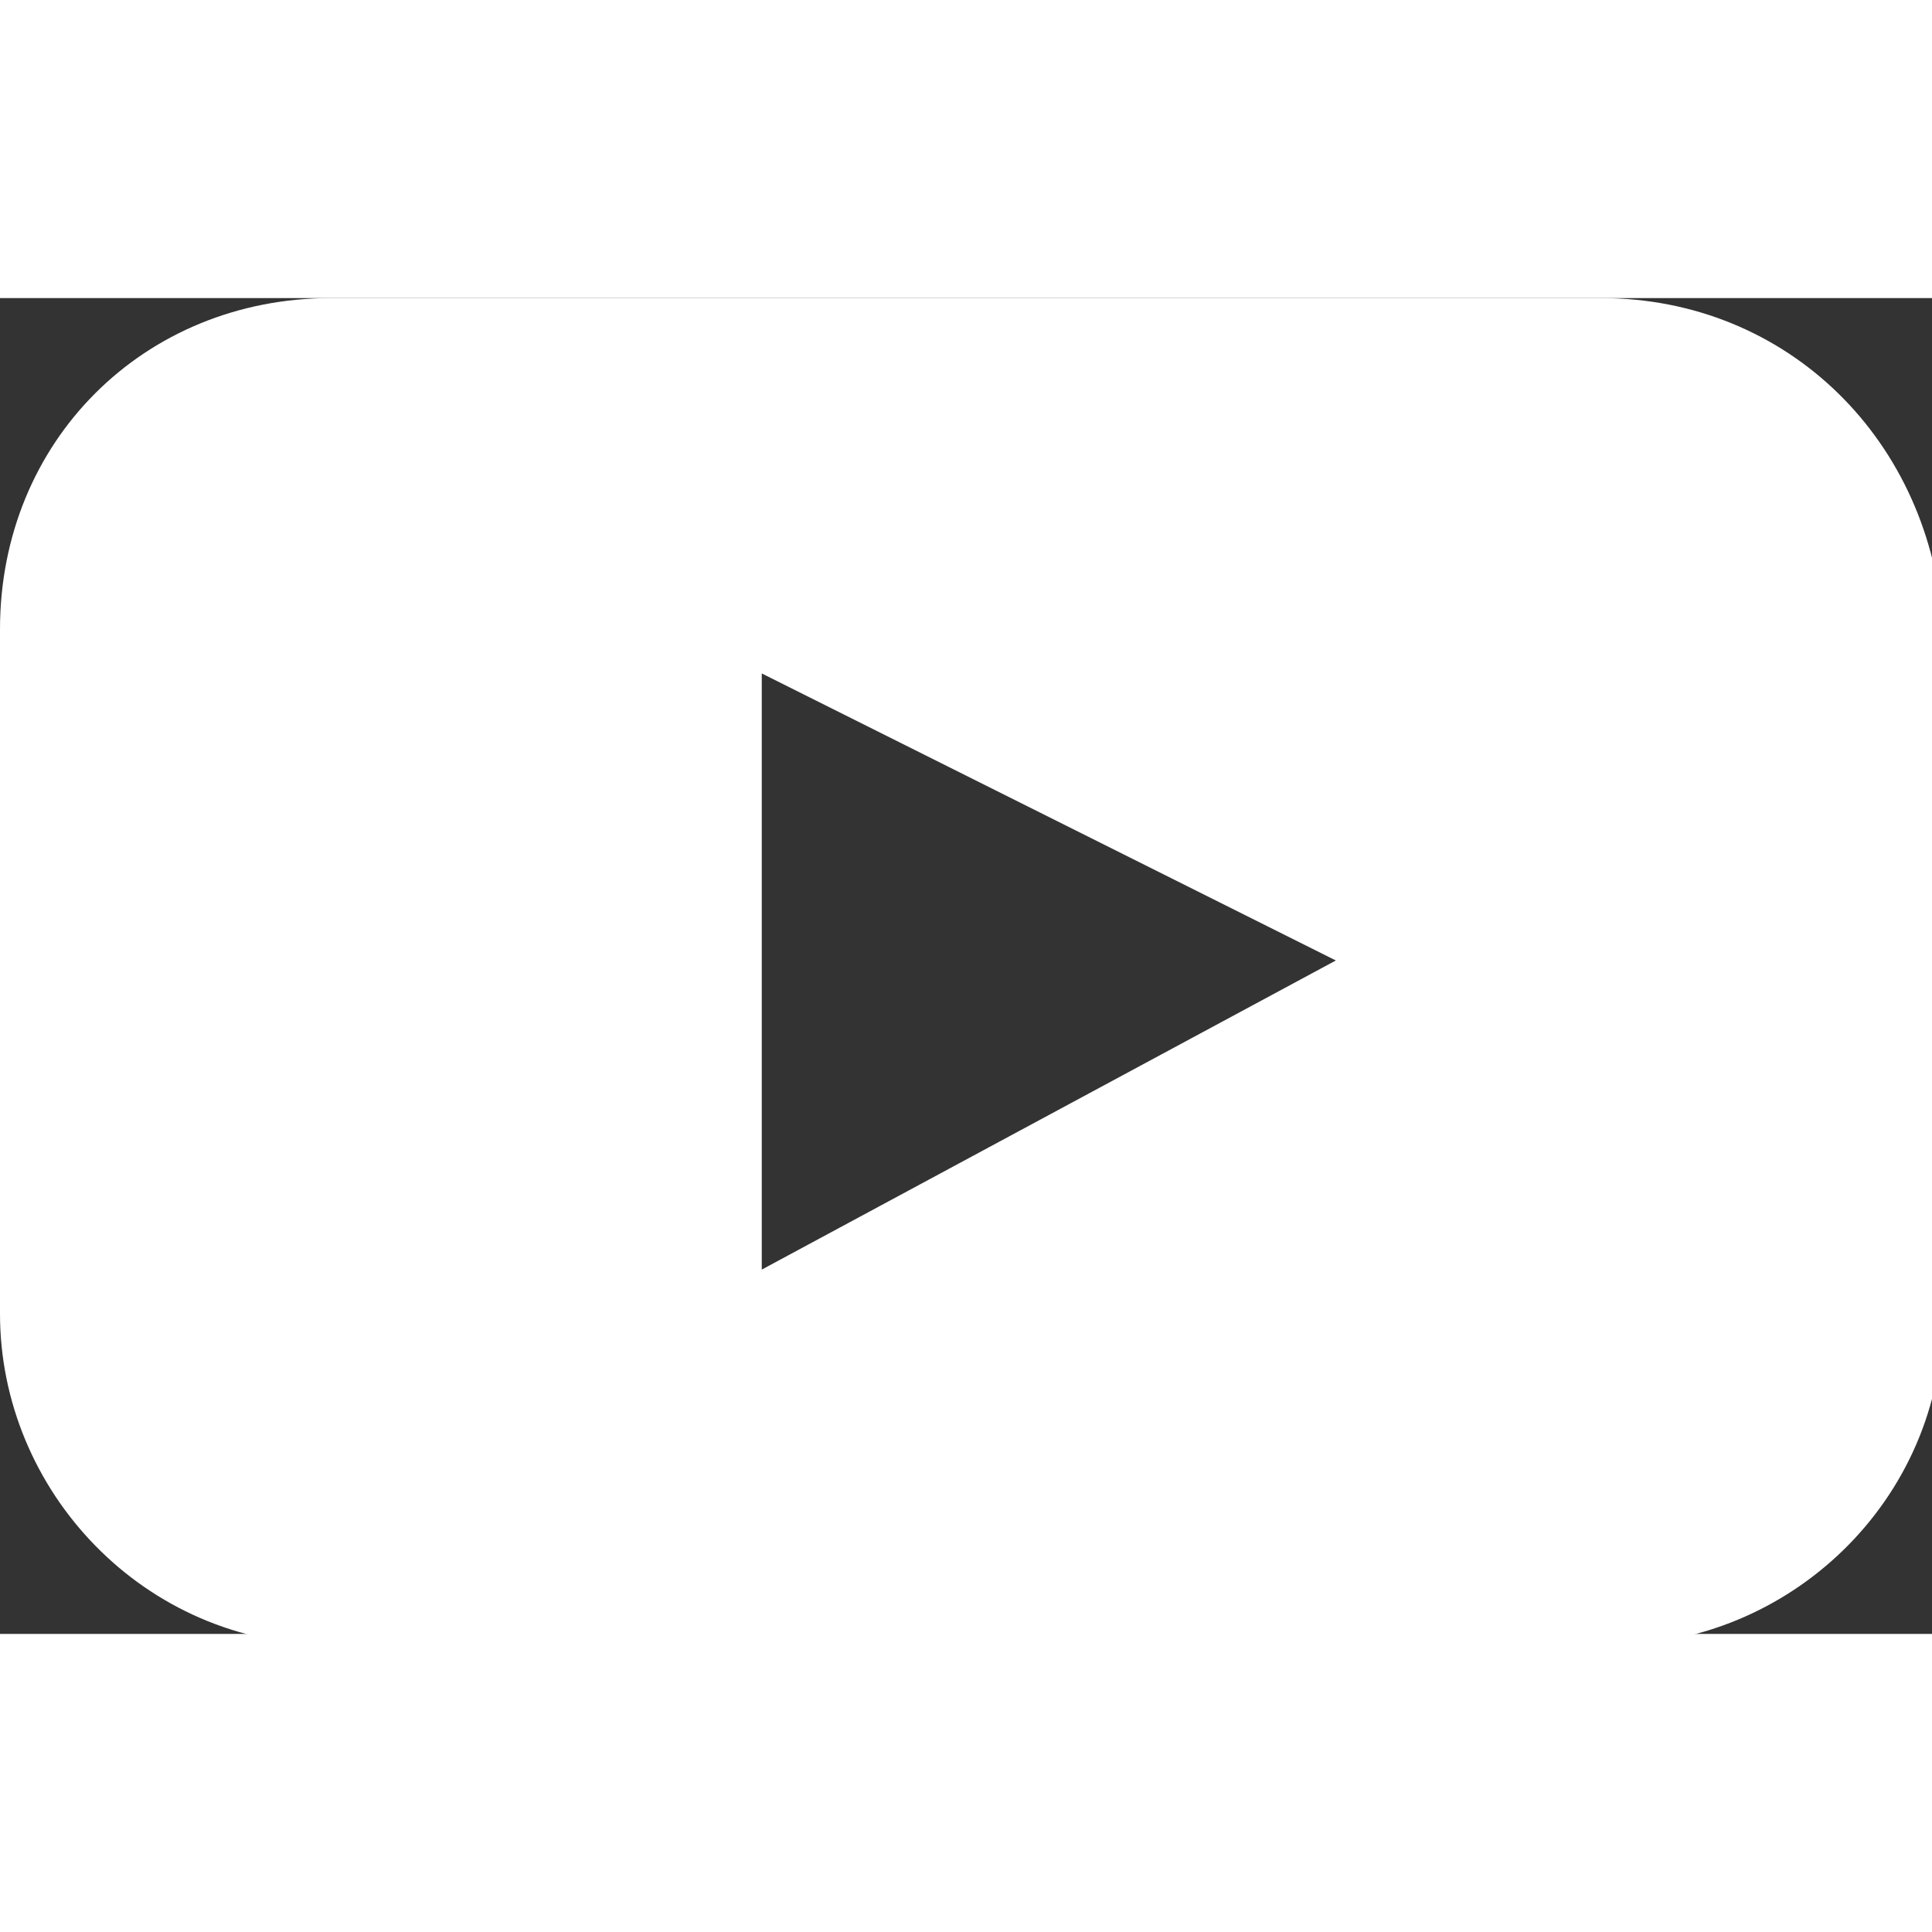 


                                <svg x="0px" y="0px" viewBox="0 0 17.5 12.1" style="enable-background:new 0 0 17.5 12.1;"
                            xml:space="preserve" fill="#fff"  xmlns="http://www.w3.org/2000/svg" width="25px" height="25px">
                            <rect x="0" y="0" width="17.5" height="12.1" fill="#333333" stroke="none"/>
                            <path d="M14.5,0H3C1.3,0,0,1.3,0,3v6.2c0,1.6,1.3,3,3,3h11.6c1.6,0,3-1.3,3-3V3C17.5,1.3,16.2,0,14.5,0z M9.5,7.4L6.9,8.8V3.4
              l2.6,1.3l2.6,1.3L9.5,7.4z" />
                        </svg>

                            
                                    


                                    

